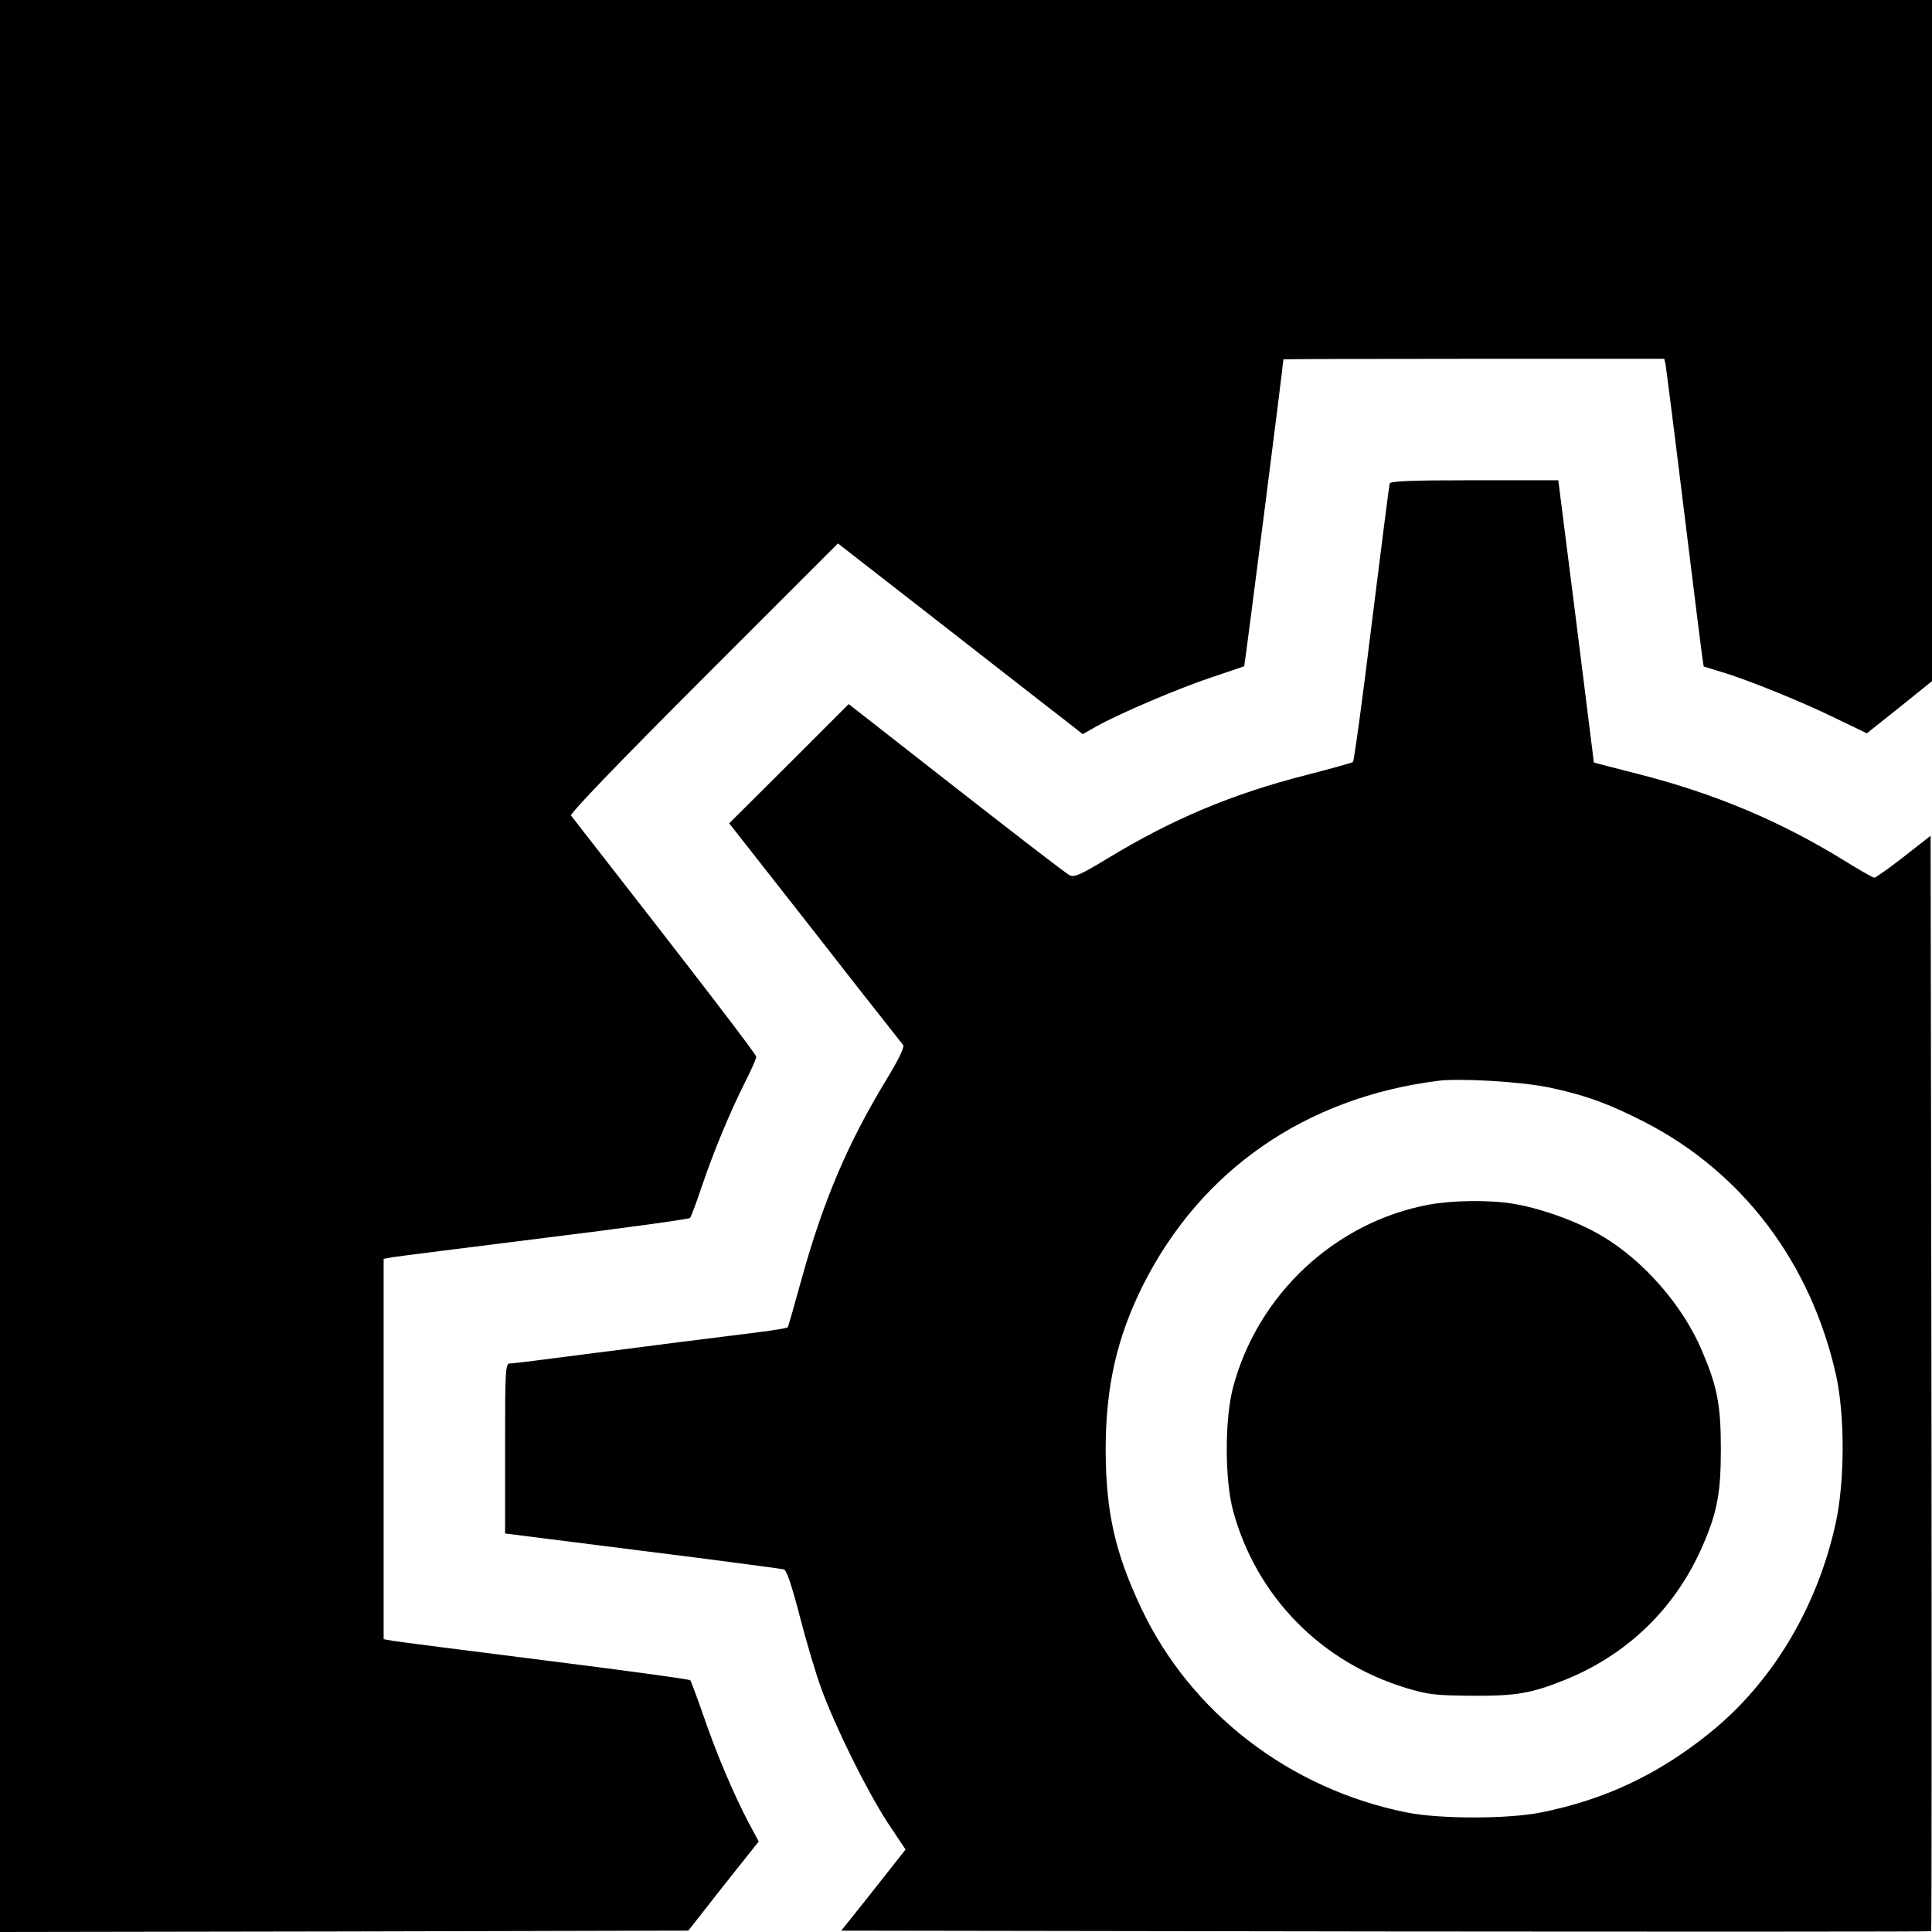 <?xml version="1.0" standalone="no"?>
<!DOCTYPE svg PUBLIC "-//W3C//DTD SVG 20010904//EN"
 "http://www.w3.org/TR/2001/REC-SVG-20010904/DTD/svg10.dtd">
<svg version="1.0" xmlns="http://www.w3.org/2000/svg"
 width="700pt" height="700pt" viewBox="0 0 700 700"
 preserveAspectRatio="xMidYMid meet">
<g transform="translate(0,700) scale(0.1,-0.1)"
fill="#000000" stroke="none">
<path d="M0 3500 l0 -3500 1247 2 1247 3 127 162 128 161 -35 65 c-55 104
-118 253 -164 387 -24 69 -46 128 -49 132 -3 4 -240 36 -526 72 -286 36 -535
68 -552 71 l-33 6 0 689 0 689 33 6 c17 3 266 34 551 70 286 35 522 68 526 72
4 4 24 58 44 118 43 126 101 266 157 377 22 43 39 83 39 89 0 9 -178 242 -671
874 -5 7 179 198 480 499 l487 487 370 -288 c203 -158 402 -314 443 -345 l74
-58 51 29 c83 46 293 136 416 177 63 21 116 39 118 40 2 1 141 1088 142 1112
0 1 310 2 690 2 l690 0 5 -22 c2 -13 34 -263 70 -557 36 -294 66 -535 68 -536
1 0 29 -9 62 -19 98 -29 302 -112 419 -170 l110 -53 118 94 118 95 0 1234 0
1234 -3500 0 -3500 0 0 -3500z"/>
<path d="M5035 5248 c-2 -7 -31 -236 -65 -508 -33 -272 -64 -497 -68 -501 -4
-3 -80 -24 -169 -47 -267 -68 -484 -159 -718 -301 -99 -60 -123 -71 -140 -62
-11 5 -195 147 -410 315 l-390 305 -216 -216 -217 -216 146 -186 c80 -102 220
-280 310 -396 91 -115 169 -215 174 -221 6 -8 -16 -53 -63 -130 -140 -231
-228 -440 -306 -723 -25 -91 -47 -168 -49 -170 -3 -3 -51 -11 -107 -18 -99
-12 -422 -53 -732 -93 -82 -11 -158 -20 -167 -20 -17 0 -18 -21 -18 -308 l0
-308 498 -63 c273 -34 504 -65 512 -67 10 -3 28 -56 57 -167 23 -90 58 -208
78 -263 53 -145 166 -372 240 -486 l66 -99 -33 -42 c-18 -23 -70 -89 -116
-147 l-84 -105 1972 -3 c1086 -1 1975 -1 1977 1 2 2 2 896 1 1987 l-3 1982
-97 -76 c-54 -42 -102 -76 -107 -76 -5 0 -58 30 -117 67 -227 139 -460 237
-732 307 l-167 43 -64 511 -65 512 -303 0 c-234 0 -305 -3 -308 -12z m572
-2187 c132 -27 223 -60 353 -127 355 -183 601 -510 692 -915 33 -148 32 -388
-1 -538 -67 -306 -231 -579 -458 -761 -186 -150 -380 -241 -610 -287 -121 -24
-366 -24 -486 0 -424 85 -783 361 -962 740 -95 201 -128 348 -129 572 0 230
40 408 136 600 210 416 588 678 1068 739 79 10 298 -3 397 -23z"/>
<path d="M5175 2635 c-338 -64 -617 -324 -707 -660 -31 -115 -31 -336 0 -450
84 -308 317 -547 627 -641 80 -24 106 -27 240 -28 159 -1 215 9 336 58 228 92
403 263 500 490 51 118 64 189 64 346 0 159 -13 226 -68 355 -69 164 -211 327
-363 417 -87 52 -223 101 -324 117 -86 14 -218 12 -305 -4z"/>
</g>
</svg>
